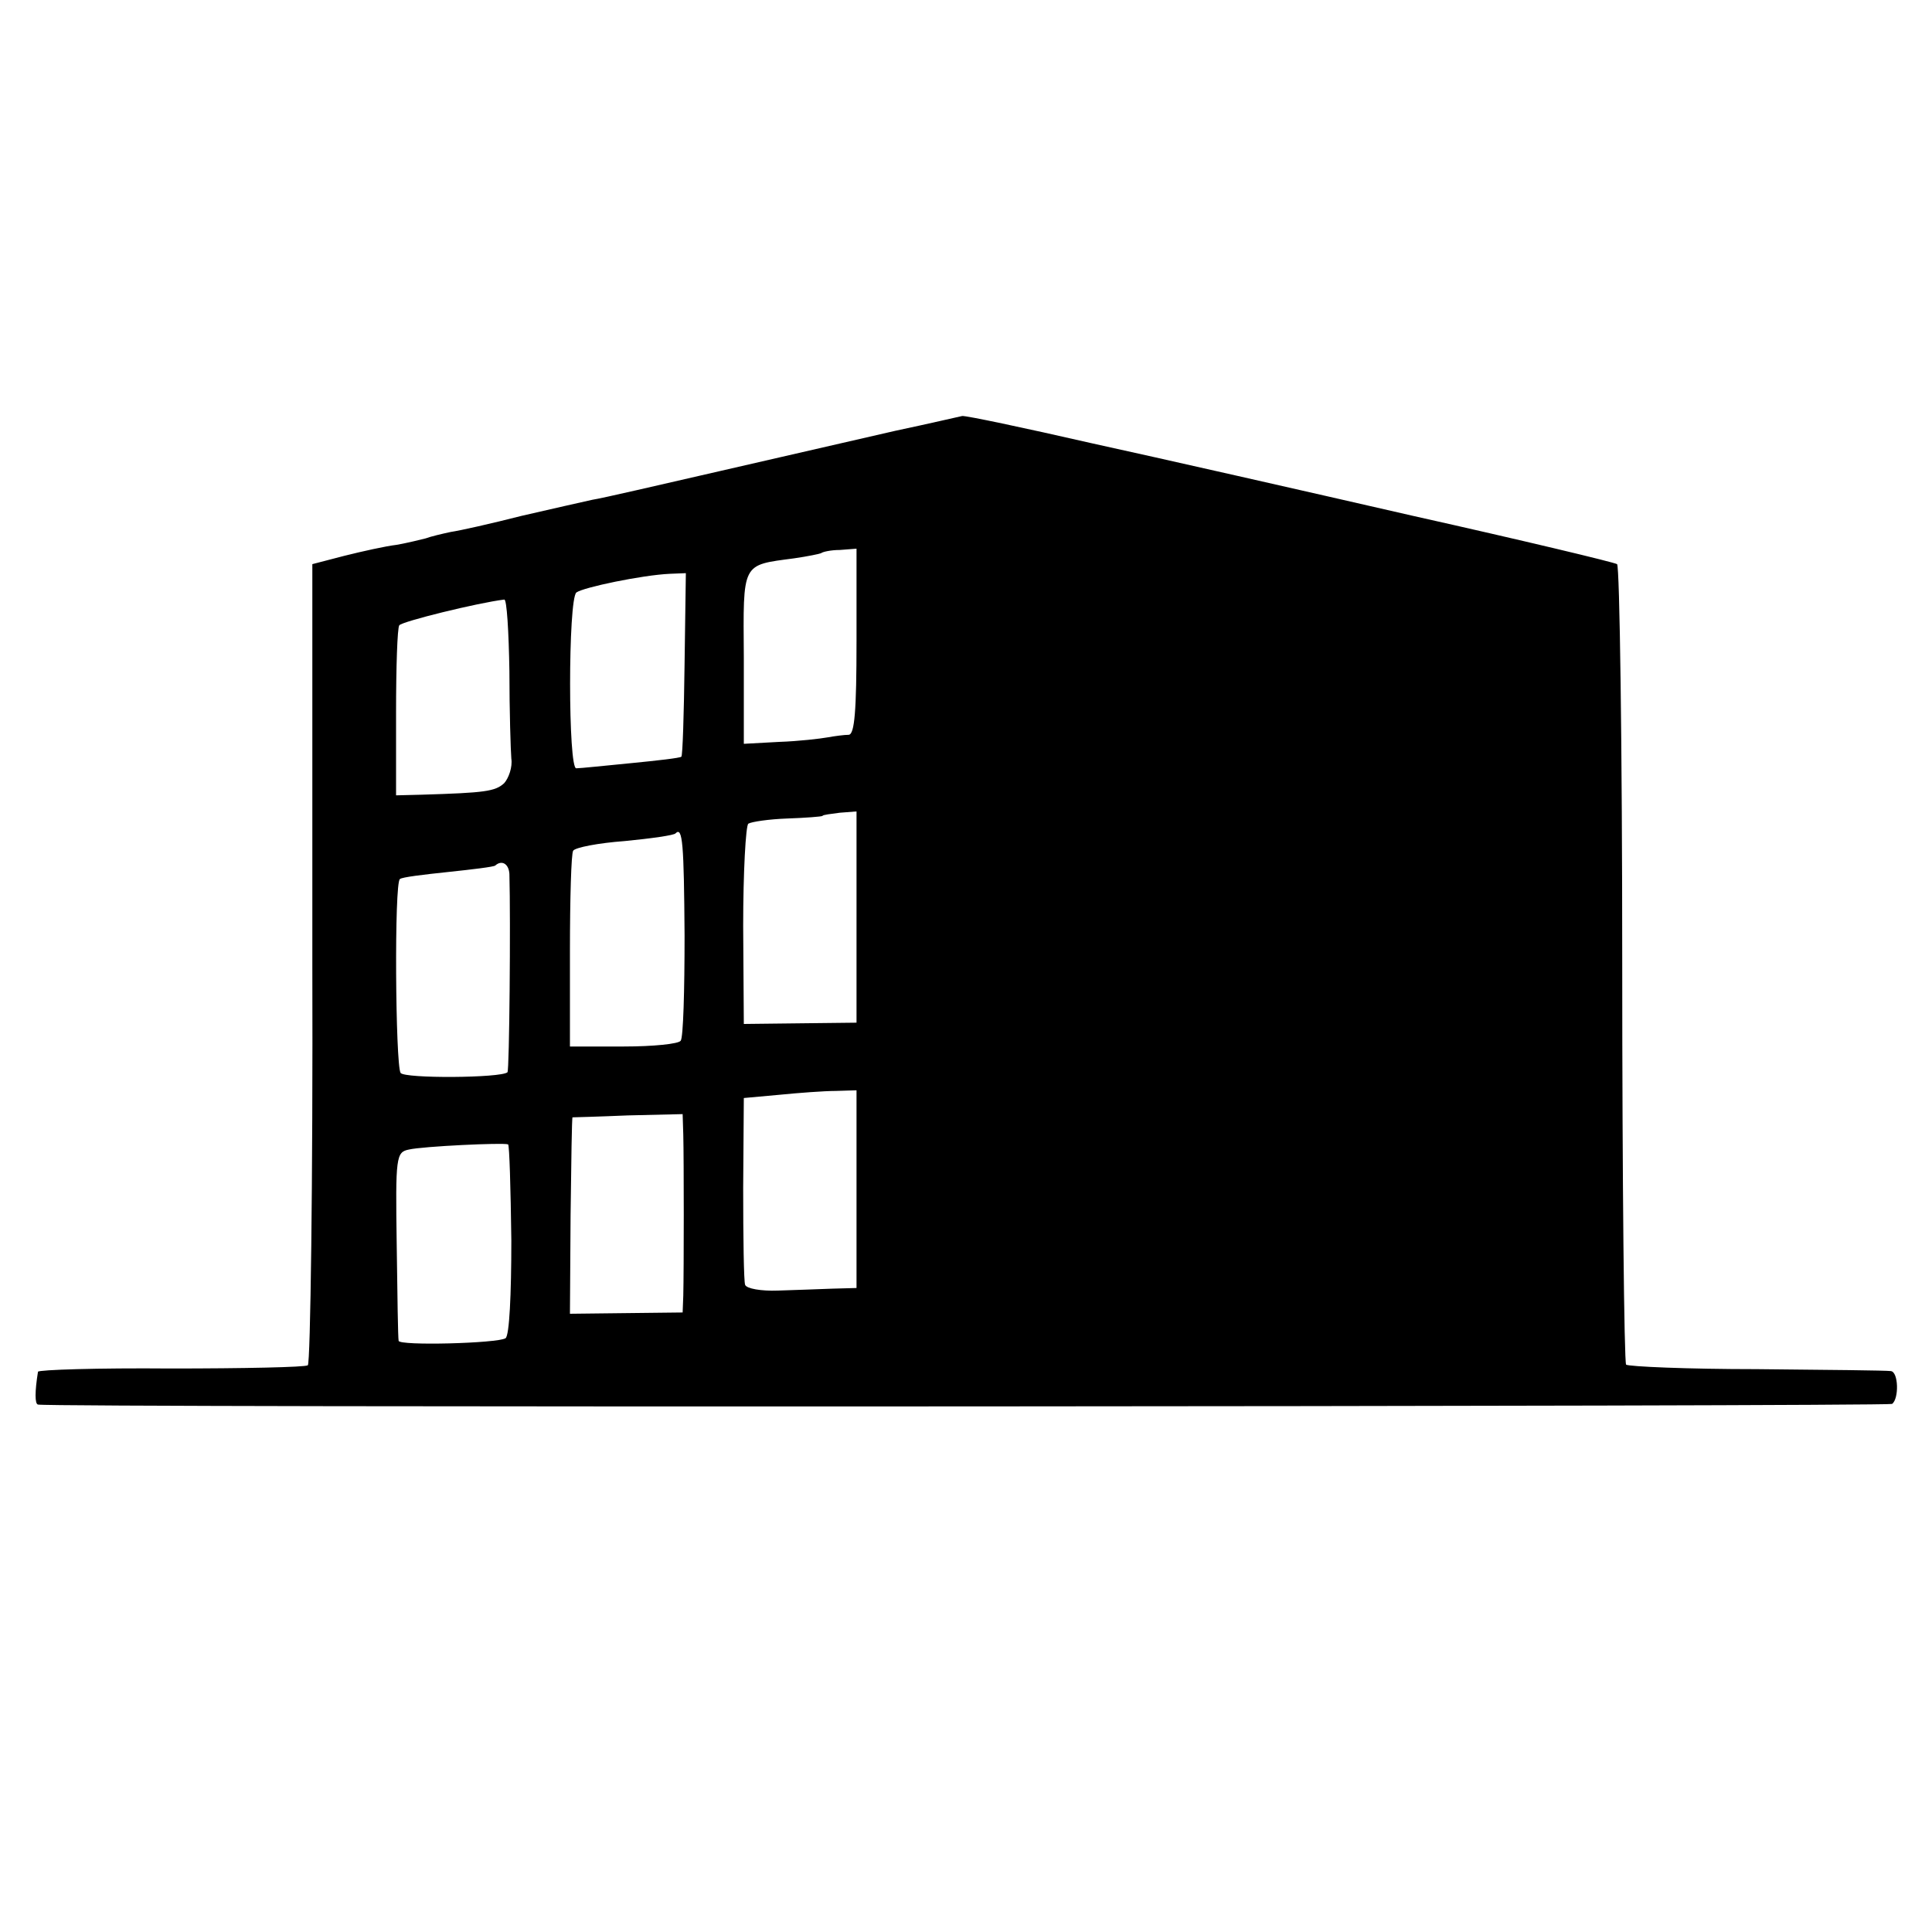 <?xml version="1.0" standalone="no"?>
<!DOCTYPE svg PUBLIC "-//W3C//DTD SVG 20010904//EN"
 "http://www.w3.org/TR/2001/REC-SVG-20010904/DTD/svg10.dtd">
<svg version="1.0" xmlns="http://www.w3.org/2000/svg"
 width="300pt" height="300pt" viewBox="0 0 300 300"
 preserveAspectRatio="xMidYMid meet">
<g transform="translate(0,300) scale(0.1,-0.1)"
fill="#000000" stroke="none">
<path d="M1494 2354 c-5 -1 -52 -12 -104 -23 -52 -12 -174 -40 -270 -62 -96
-22 -186 -43 -200 -45 -13 -3 -63 -14 -110 -25 -47 -12 -96 -23 -110 -25 -14
-3 -31 -7 -39 -10 -8 -2 -28 -7 -45 -10 -17 -2 -53 -10 -81 -17 l-50 -13 0
-620 c1 -340 -3 -621 -7 -624 -4 -3 -100 -5 -213 -5 -113 1 -205 -2 -206 -5
-5 -31 -5 -50 0 -51 19 -5 2873 -3 2879 1 11 8 10 50 -2 51 -6 1 -99 2 -208 3
-108 0 -199 4 -203 7 -3 4 -6 284 -6 623 0 338 -4 618 -8 620 -5 3 -147 37
-317 75 -170 39 -395 90 -500 113 -105 24 -195 43 -200 42z m-164 -350 c0
-108 -3 -144 -12 -145 -7 0 -22 -2 -33 -4 -11 -2 -45 -6 -75 -7 l-55 -3 0 134
c-1 149 -4 143 78 154 21 3 40 7 42 8 2 2 15 5 29 5 l26 2 0 -144z m-267 -35
c-1 -78 -3 -143 -5 -144 -2 -2 -37 -6 -78 -10 -41 -4 -79 -8 -85 -8 -13 -3
-13 262 0 273 11 8 102 27 145 29 l25 1 -2 -141z m-272 -11 c0 -62 2 -124 3
-136 2 -13 -4 -30 -11 -38 -14 -13 -30 -15 -128 -18 l-40 -1 0 128 c0 71 2
132 5 136 4 6 122 35 163 40 4 1 7 -50 8 -111z m539 -382 l0 -164 -88 -1 -87
-1 -1 152 c0 84 4 156 8 159 5 3 32 7 60 8 29 1 54 3 55 4 1 2 13 3 27 5 l26
2 0 -164z m-267 -29 c0 -85 -2 -158 -6 -163 -3 -5 -43 -9 -88 -9 l-84 0 0 148
c0 81 2 152 5 156 3 5 39 12 80 15 41 4 77 9 79 12 11 11 13 -16 14 -159z
m-272 96 c2 -72 0 -305 -3 -308 -10 -9 -160 -10 -166 -1 -8 14 -10 296 -1 301
3 3 37 7 75 11 38 4 71 8 73 10 10 9 21 3 22 -13z m539 -489 l0 -154 -37 -1
c-21 -1 -59 -2 -85 -3 -26 -1 -49 3 -51 9 -2 5 -3 73 -3 150 l1 140 55 5 c30
3 70 6 88 6 l32 1 0 -153z m-269 84 c1 -38 1 -210 0 -250 l-1 -26 -88 -1 -87
-1 1 153 c1 83 2 152 3 152 1 0 39 1 86 3 l85 2 1 -32z m-267 -164 c0 -84 -3
-148 -9 -152 -13 -8 -165 -12 -166 -4 -1 4 -2 71 -3 150 -2 136 -1 143 19 147
21 5 147 11 154 8 2 -1 4 -68 5 -149z"/>
</g>
</svg>
